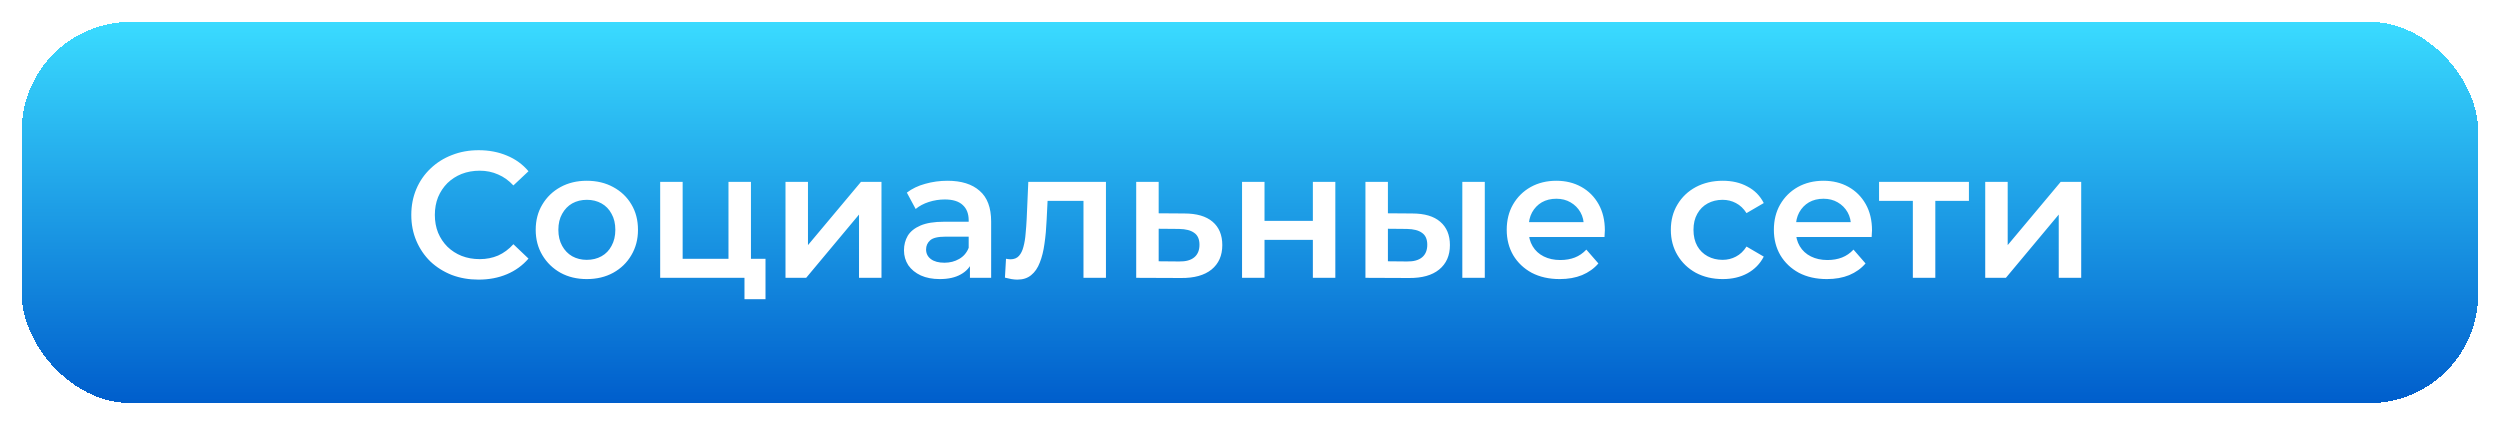 <?xml version="1.0" encoding="UTF-8"?> <svg xmlns="http://www.w3.org/2000/svg" width="459" height="78" viewBox="0 0 459 78" fill="none"><g filter="url(#filter0_d_57_577)"><rect x="3.996" y="0.008" width="451" height="70" rx="20" fill="url(#paint0_linear_57_577)" shape-rendering="crispEdges"></rect><path d="M87.856 47.338C86.096 47.338 84.457 47.052 82.939 46.48C81.443 45.886 80.134 45.061 79.012 44.005C77.912 42.927 77.054 41.662 76.438 40.21C75.822 38.758 75.514 37.174 75.514 35.458C75.514 33.742 75.822 32.158 76.438 30.706C77.054 29.254 77.923 28 79.045 26.944C80.167 25.866 81.476 25.041 82.972 24.469C84.468 23.875 86.107 23.578 87.889 23.578C89.781 23.578 91.508 23.908 93.07 24.568C94.632 25.206 95.952 26.163 97.03 27.439L94.258 30.046C93.422 29.144 92.487 28.473 91.453 28.033C90.419 27.571 89.297 27.34 88.087 27.34C86.877 27.34 85.766 27.538 84.754 27.934C83.764 28.33 82.895 28.891 82.147 29.617C81.421 30.343 80.849 31.201 80.431 32.191C80.035 33.181 79.837 34.27 79.837 35.458C79.837 36.646 80.035 37.735 80.431 38.725C80.849 39.715 81.421 40.573 82.147 41.299C82.895 42.025 83.764 42.586 84.754 42.982C85.766 43.378 86.877 43.576 88.087 43.576C89.297 43.576 90.419 43.356 91.453 42.916C92.487 42.454 93.422 41.761 94.258 40.837L97.03 43.477C95.952 44.731 94.632 45.688 93.07 46.348C91.508 47.008 89.77 47.338 87.856 47.338ZM107.729 47.239C105.925 47.239 104.319 46.854 102.911 46.084C101.503 45.292 100.392 44.214 99.578 42.85C98.763 41.486 98.356 39.935 98.356 38.197C98.356 36.437 98.763 34.886 99.578 33.544C100.392 32.18 101.503 31.113 102.911 30.343C104.319 29.573 105.925 29.188 107.729 29.188C109.555 29.188 111.172 29.573 112.58 30.343C114.01 31.113 115.121 32.169 115.913 33.511C116.727 34.853 117.134 36.415 117.134 38.197C117.134 39.935 116.727 41.486 115.913 42.85C115.121 44.214 114.01 45.292 112.58 46.084C111.172 46.854 109.555 47.239 107.729 47.239ZM107.729 43.708C108.741 43.708 109.643 43.488 110.435 43.048C111.227 42.608 111.843 41.97 112.283 41.134C112.745 40.298 112.976 39.319 112.976 38.197C112.976 37.053 112.745 36.074 112.283 35.26C111.843 34.424 111.227 33.786 110.435 33.346C109.643 32.906 108.752 32.686 107.762 32.686C106.75 32.686 105.848 32.906 105.056 33.346C104.286 33.786 103.67 34.424 103.208 35.26C102.746 36.074 102.515 37.053 102.515 38.197C102.515 39.319 102.746 40.298 103.208 41.134C103.67 41.97 104.286 42.608 105.056 43.048C105.848 43.488 106.739 43.708 107.729 43.708ZM121.209 47.008V29.386H125.334V43.51H133.749V29.386H137.874V47.008H121.209ZM136.686 50.935V46.909L137.643 47.008H133.749V43.51H140.547V50.935H136.686ZM144.218 47.008V29.386H148.343V41.002L158.078 29.386H161.84V47.008H157.715V35.392L148.013 47.008H144.218ZM178.081 47.008V43.444L177.85 42.685V36.448C177.85 35.238 177.487 34.303 176.761 33.643C176.035 32.961 174.935 32.62 173.461 32.62C172.471 32.62 171.492 32.774 170.524 33.082C169.578 33.39 168.775 33.819 168.115 34.369L166.498 31.366C167.444 30.64 168.566 30.101 169.864 29.749C171.184 29.375 172.548 29.188 173.956 29.188C176.508 29.188 178.477 29.804 179.863 31.036C181.271 32.246 181.975 34.127 181.975 36.679V47.008H178.081ZM172.537 47.239C171.217 47.239 170.062 47.019 169.072 46.579C168.082 46.117 167.312 45.49 166.762 44.698C166.234 43.884 165.97 42.971 165.97 41.959C165.97 40.969 166.201 40.078 166.663 39.286C167.147 38.494 167.928 37.867 169.006 37.405C170.084 36.943 171.514 36.712 173.296 36.712H178.411V39.451H173.593C172.185 39.451 171.239 39.682 170.755 40.144C170.271 40.584 170.029 41.134 170.029 41.794C170.029 42.542 170.326 43.136 170.92 43.576C171.514 44.016 172.339 44.236 173.395 44.236C174.407 44.236 175.309 44.005 176.101 43.543C176.915 43.081 177.498 42.399 177.85 41.497L178.543 43.972C178.147 45.006 177.432 45.809 176.398 46.381C175.386 46.953 174.099 47.239 172.537 47.239ZM184.506 46.975L184.704 43.51C184.858 43.532 185.001 43.554 185.133 43.576C185.265 43.598 185.386 43.609 185.496 43.609C186.178 43.609 186.706 43.4 187.08 42.982C187.454 42.564 187.729 42.003 187.905 41.299C188.103 40.573 188.235 39.77 188.301 38.89C188.389 37.988 188.455 37.086 188.499 36.184L188.796 29.386H203.052V47.008H198.927V31.762L199.884 32.884H191.502L192.393 31.729L192.162 36.382C192.096 37.944 191.964 39.396 191.766 40.738C191.59 42.058 191.304 43.213 190.908 44.203C190.534 45.193 190.006 45.963 189.324 46.513C188.664 47.063 187.817 47.338 186.783 47.338C186.453 47.338 186.09 47.305 185.694 47.239C185.32 47.173 184.924 47.085 184.506 46.975ZM217.451 35.194C219.717 35.194 221.444 35.7 222.632 36.712C223.82 37.724 224.414 39.154 224.414 41.002C224.414 42.916 223.754 44.412 222.434 45.49C221.114 46.546 219.255 47.063 216.857 47.041L208.607 47.008V29.386H212.732V35.161L217.451 35.194ZM216.494 44.005C217.704 44.027 218.628 43.774 219.266 43.246C219.904 42.718 220.223 41.948 220.223 40.936C220.223 39.924 219.904 39.198 219.266 38.758C218.65 38.296 217.726 38.054 216.494 38.032L212.732 37.999V43.972L216.494 44.005ZM228.04 47.008V29.386H232.165V36.547H241.042V29.386H245.167V47.008H241.042V40.045H232.165V47.008H228.04ZM268.482 47.008V29.386H272.607V47.008H268.482ZM259.275 35.194C261.541 35.194 263.257 35.7 264.423 36.712C265.611 37.724 266.205 39.154 266.205 41.002C266.205 42.916 265.545 44.412 264.225 45.49C262.927 46.546 261.079 47.063 258.681 47.041L250.695 47.008V29.386H254.82V35.161L259.275 35.194ZM258.318 44.005C259.528 44.027 260.452 43.774 261.09 43.246C261.728 42.718 262.047 41.948 262.047 40.936C262.047 39.924 261.728 39.198 261.09 38.758C260.474 38.296 259.55 38.054 258.318 38.032L254.82 37.999V43.972L258.318 44.005ZM286.369 47.239C284.411 47.239 282.695 46.854 281.221 46.084C279.769 45.292 278.636 44.214 277.822 42.85C277.03 41.486 276.634 39.935 276.634 38.197C276.634 36.437 277.019 34.886 277.789 33.544C278.581 32.18 279.659 31.113 281.023 30.343C282.409 29.573 283.982 29.188 285.742 29.188C287.458 29.188 288.987 29.562 290.329 30.31C291.671 31.058 292.727 32.114 293.497 33.478C294.267 34.842 294.652 36.448 294.652 38.296C294.652 38.472 294.641 38.67 294.619 38.89C294.619 39.11 294.608 39.319 294.586 39.517H279.901V36.778H292.408L290.791 37.636C290.813 36.624 290.604 35.733 290.164 34.963C289.724 34.193 289.119 33.588 288.349 33.148C287.601 32.708 286.732 32.488 285.742 32.488C284.73 32.488 283.839 32.708 283.069 33.148C282.321 33.588 281.727 34.204 281.287 34.996C280.869 35.766 280.66 36.679 280.66 37.735V38.395C280.66 39.451 280.902 40.386 281.386 41.2C281.87 42.014 282.552 42.641 283.432 43.081C284.312 43.521 285.324 43.741 286.468 43.741C287.458 43.741 288.349 43.587 289.141 43.279C289.933 42.971 290.637 42.487 291.253 41.827L293.464 44.368C292.672 45.292 291.671 46.007 290.461 46.513C289.273 46.997 287.909 47.239 286.369 47.239ZM316.303 47.239C314.455 47.239 312.805 46.854 311.353 46.084C309.923 45.292 308.801 44.214 307.987 42.85C307.173 41.486 306.766 39.935 306.766 38.197C306.766 36.437 307.173 34.886 307.987 33.544C308.801 32.18 309.923 31.113 311.353 30.343C312.805 29.573 314.455 29.188 316.303 29.188C318.019 29.188 319.526 29.54 320.824 30.244C322.144 30.926 323.145 31.938 323.827 33.28L320.659 35.128C320.131 34.292 319.482 33.676 318.712 33.28C317.964 32.884 317.15 32.686 316.27 32.686C315.258 32.686 314.345 32.906 313.531 33.346C312.717 33.786 312.079 34.424 311.617 35.26C311.155 36.074 310.924 37.053 310.924 38.197C310.924 39.341 311.155 40.331 311.617 41.167C312.079 41.981 312.717 42.608 313.531 43.048C314.345 43.488 315.258 43.708 316.27 43.708C317.15 43.708 317.964 43.51 318.712 43.114C319.482 42.718 320.131 42.102 320.659 41.266L323.827 43.114C323.145 44.434 322.144 45.457 320.824 46.183C319.526 46.887 318.019 47.239 316.303 47.239ZM335.418 47.239C333.46 47.239 331.744 46.854 330.27 46.084C328.818 45.292 327.685 44.214 326.871 42.85C326.079 41.486 325.683 39.935 325.683 38.197C325.683 36.437 326.068 34.886 326.838 33.544C327.63 32.18 328.708 31.113 330.072 30.343C331.458 29.573 333.031 29.188 334.791 29.188C336.507 29.188 338.036 29.562 339.378 30.31C340.72 31.058 341.776 32.114 342.546 33.478C343.316 34.842 343.701 36.448 343.701 38.296C343.701 38.472 343.69 38.67 343.668 38.89C343.668 39.11 343.657 39.319 343.635 39.517H328.95V36.778H341.457L339.84 37.636C339.862 36.624 339.653 35.733 339.213 34.963C338.773 34.193 338.168 33.588 337.398 33.148C336.65 32.708 335.781 32.488 334.791 32.488C333.779 32.488 332.888 32.708 332.118 33.148C331.37 33.588 330.776 34.204 330.336 34.996C329.918 35.766 329.709 36.679 329.709 37.735V38.395C329.709 39.451 329.951 40.386 330.435 41.2C330.919 42.014 331.601 42.641 332.481 43.081C333.361 43.521 334.373 43.741 335.517 43.741C336.507 43.741 337.398 43.587 338.19 43.279C338.982 42.971 339.686 42.487 340.302 41.827L342.513 44.368C341.721 45.292 340.72 46.007 339.51 46.513C338.322 46.997 336.958 47.239 335.418 47.239ZM351.199 47.008V31.894L352.156 32.884H344.995V29.386H361.495V32.884H354.367L355.324 31.894V47.008H351.199ZM364.487 47.008V29.386H368.612V41.002L378.347 29.386H382.109V47.008H377.984V35.392L368.282 47.008H364.487Z" fill="white"></path></g><defs><filter id="filter0_d_57_577" x="-0.004" y="0.008" width="459" height="78" filterUnits="userSpaceOnUse" color-interpolation-filters="sRGB"><feFlood flood-opacity="0" result="BackgroundImageFix"></feFlood><feColorMatrix in="SourceAlpha" type="matrix" values="0 0 0 0 0 0 0 0 0 0 0 0 0 0 0 0 0 0 127 0" result="hardAlpha"></feColorMatrix><feOffset dy="4"></feOffset><feGaussianBlur stdDeviation="2"></feGaussianBlur><feComposite in2="hardAlpha" operator="out"></feComposite><feColorMatrix type="matrix" values="0 0 0 0 0 0 0 0 0 0 0 0 0 0 0 0 0 0 0.25 0"></feColorMatrix><feBlend mode="normal" in2="BackgroundImageFix" result="effect1_dropShadow_57_577"></feBlend><feBlend mode="normal" in="SourceGraphic" in2="effect1_dropShadow_57_577" result="shape"></feBlend></filter><linearGradient id="paint0_linear_57_577" x1="229.496" y1="0.008" x2="229.496" y2="70.008" gradientUnits="userSpaceOnUse"><stop stop-color="#3ADBFF"></stop><stop offset="1" stop-color="#005ECC"></stop></linearGradient></defs></svg> 